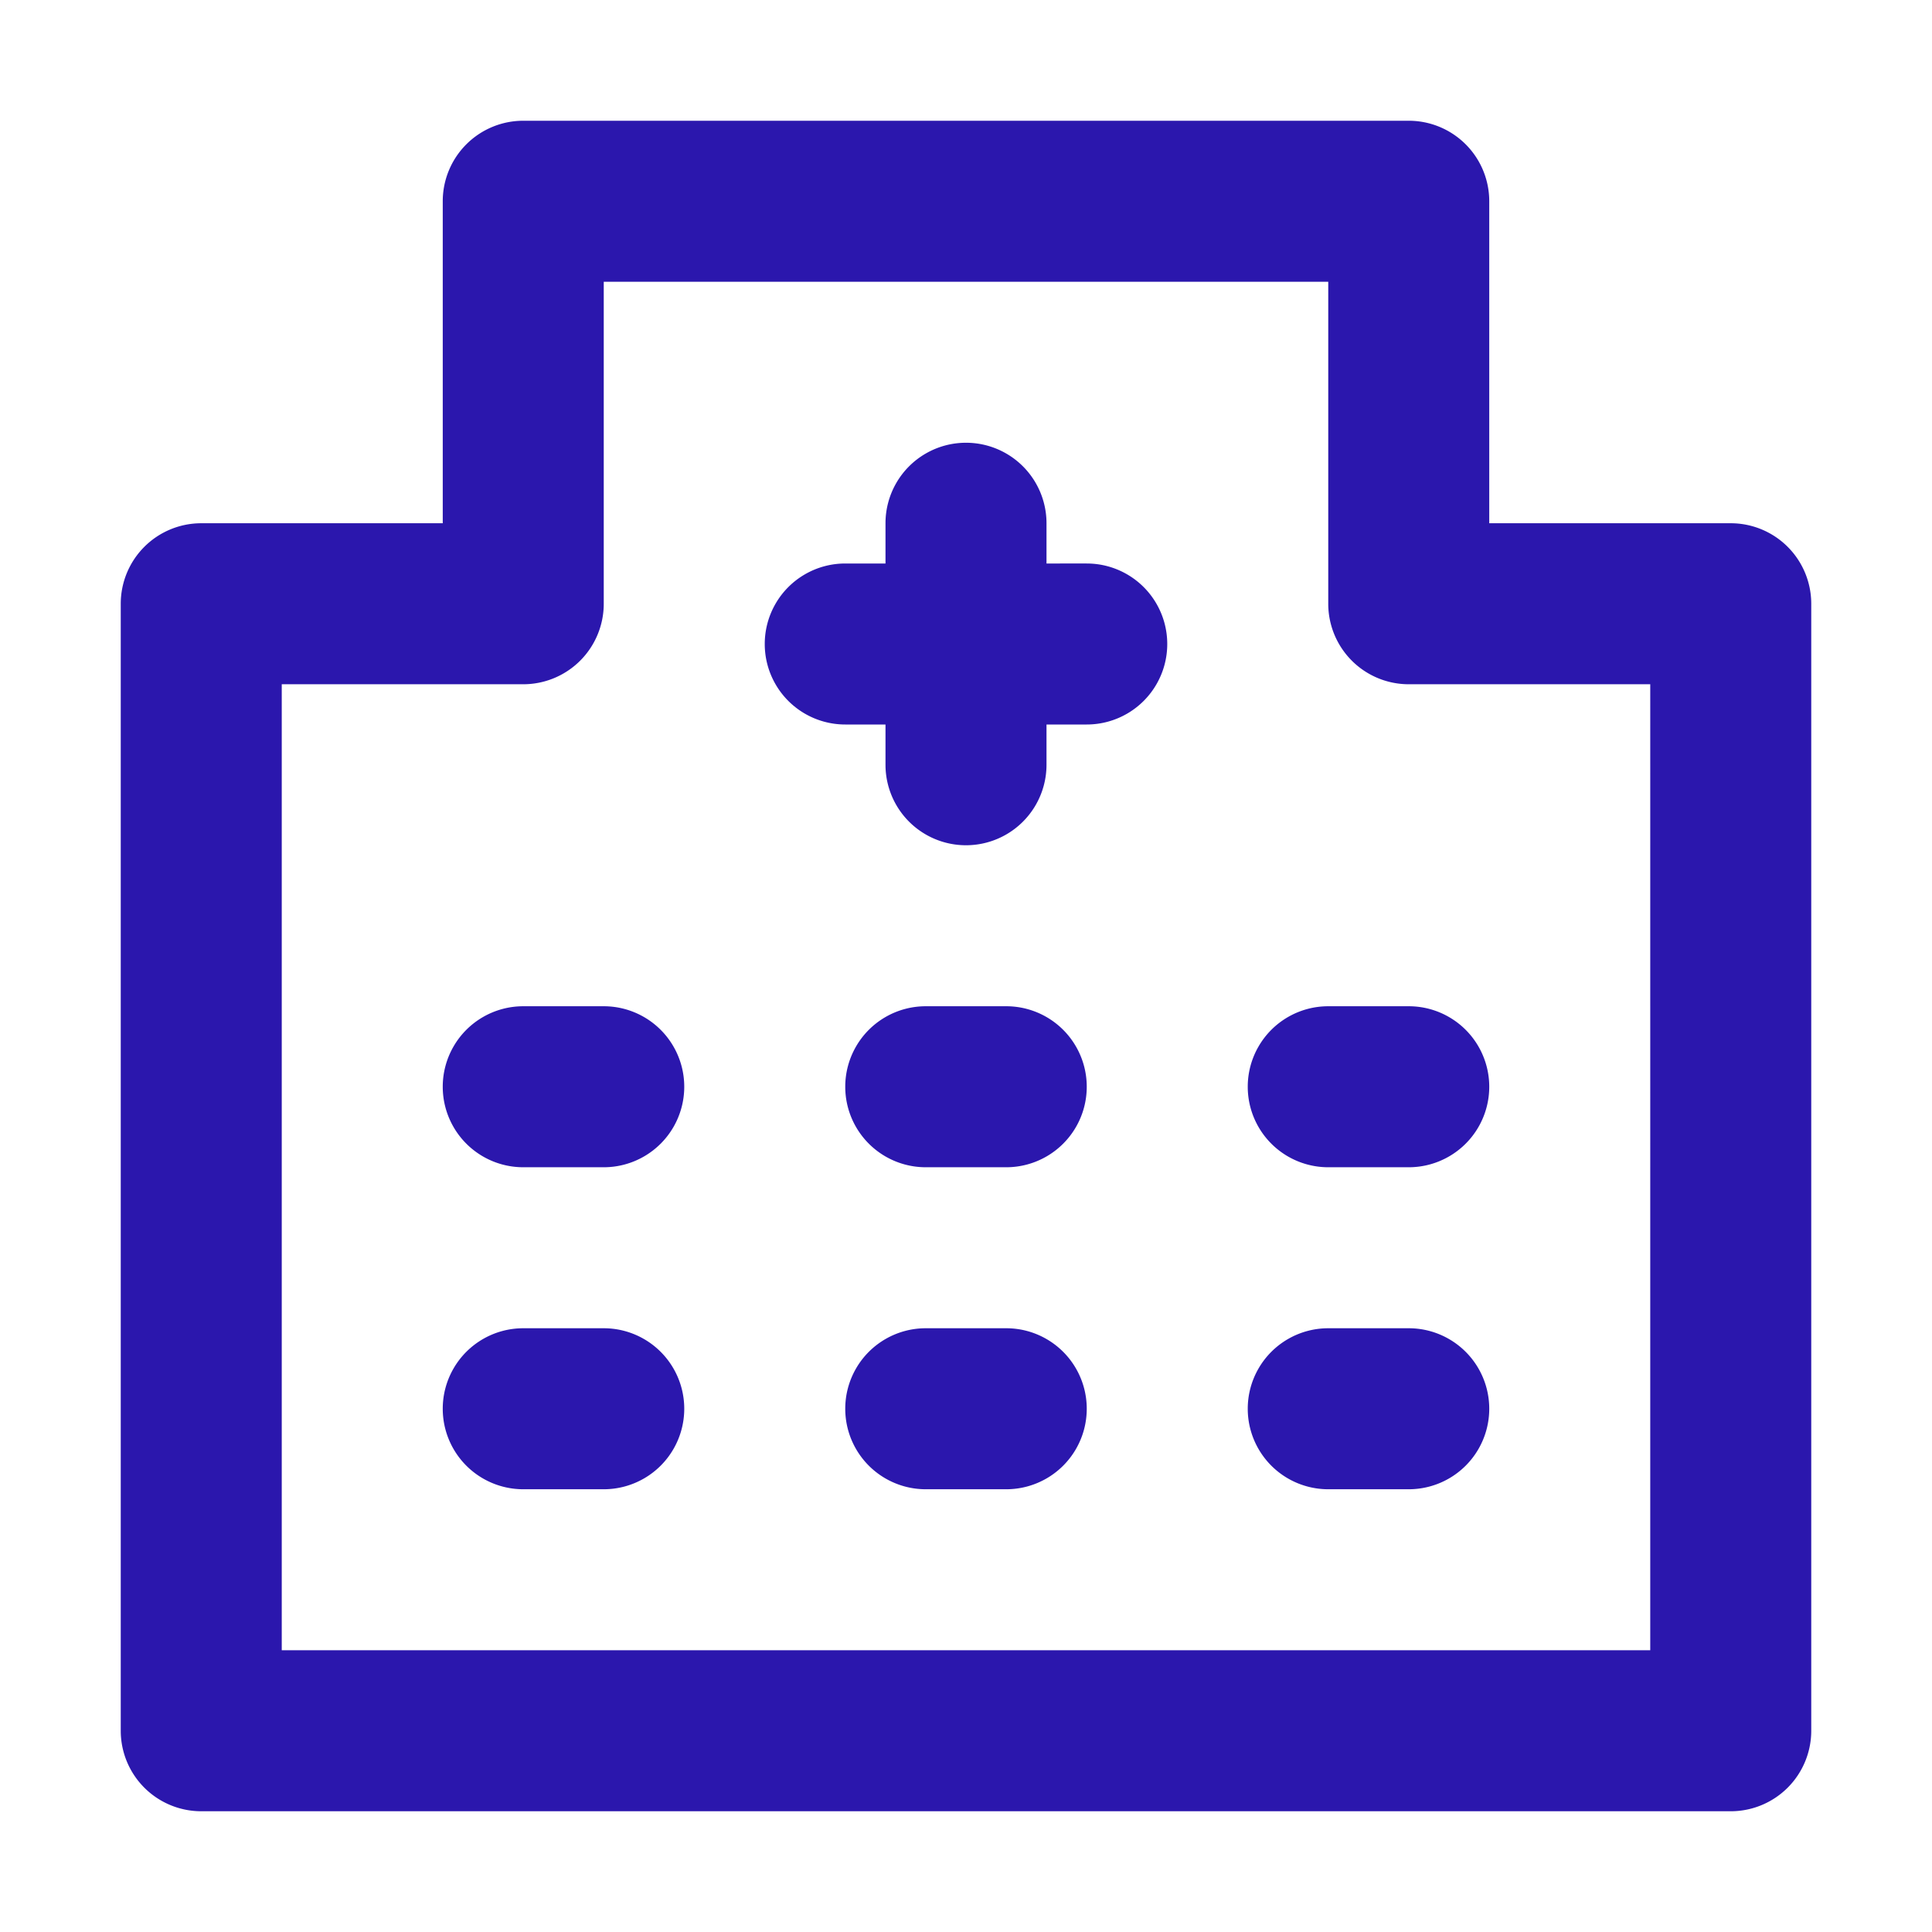 <svg xmlns="http://www.w3.org/2000/svg" width="100%" height="100%" viewBox="0 0 24 24"><path fill="#2B17AD" d="M12.5 16.5h-1a1 1 0 0 0 0 2h1a1 1 0 0 0 0-2Zm0-4h-1a1 1 0 0 0 0 2h1a1 1 0 0 0 0-2Zm-5 4h-1a1 1 0 0 0 0 2h1a1 1 0 0 0 0-2Zm0-4h-1a1 1 0 0 0 0 2h1a1 1 0 0 0 0-2Zm14-6h-3v-4a1 1 0 0 0-1-1h-11a1 1 0 0 0-1 1v4h-3a1 1 0 0 0-1 1v14a1 1 0 0 0 1 1h19a1 1 0 0 0 1-1v-14a1 1 0 0 0-1-1Zm-1 14h-17v-12h3a1 1 0 0 0 1-1v-4h9v4a1 1 0 0 0 1 1h3Zm-4-8a1 1 0 0 0 0 2h1a1 1 0 0 0 0-2Zm-3-5.5H13v-.5a1 1 0 0 0-2 0V7h-.5a1 1 0 0 0 0 2h.5v.5a1 1 0 0 0 2 0V9h.5a1 1 0 0 0 0-2Zm4 9.5h-1a1 1 0 0 0 0 2h1a1 1 0 0 0 0-2Z"/></svg>
